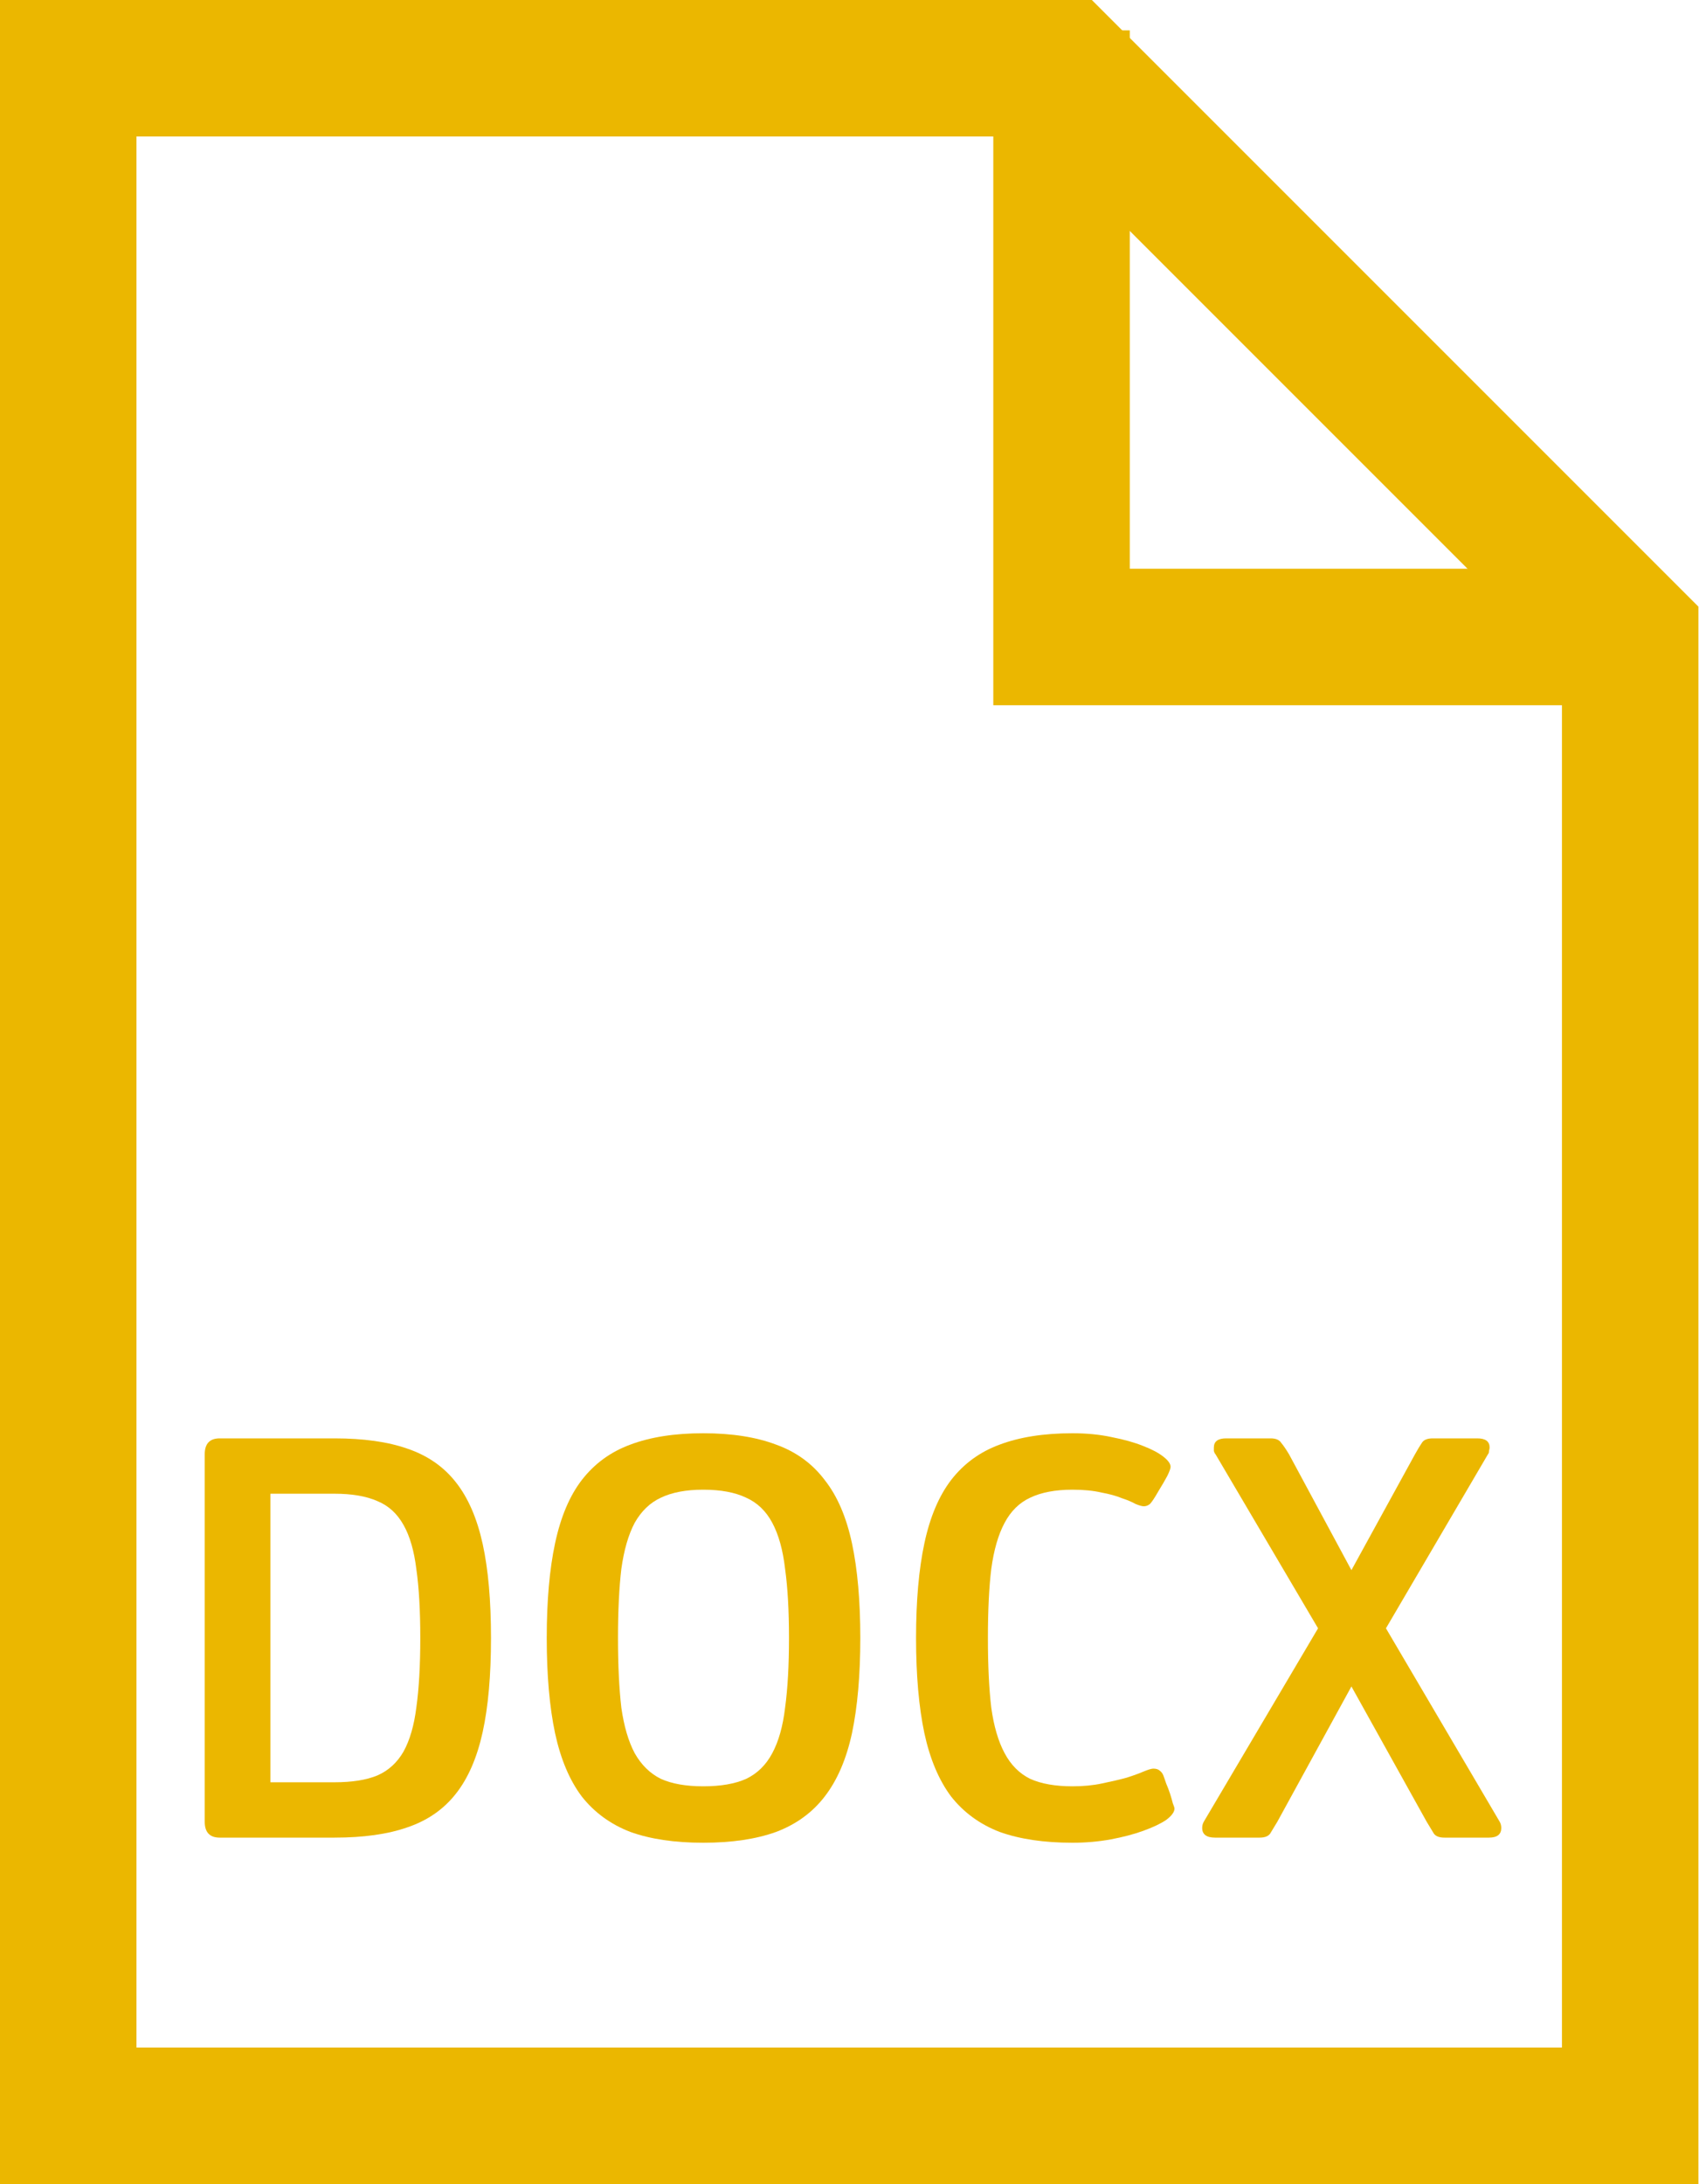 <svg width="25" height="32" viewBox="0 0 25 32" fill="none" xmlns="http://www.w3.org/2000/svg">
<path d="M2 30H22.889V9.717L15.172 2H2V30ZM16 0L24.889 8.889V32H0V0H16Z" fill="#EBB700"/>
<path d="M21.976 26.691C21.992 26.719 22 26.749 22 26.783C22 26.877 21.94 26.925 21.82 26.925H21.168C21.091 26.925 21.04 26.905 21.012 26.866C20.985 26.822 20.95 26.763 20.906 26.691L19.804 24.71L18.719 26.691C18.675 26.763 18.64 26.822 18.613 26.866C18.585 26.905 18.534 26.925 18.458 26.925H17.805C17.68 26.925 17.617 26.877 17.617 26.783C17.617 26.749 17.625 26.719 17.641 26.691L19.315 23.858L17.813 21.309C17.802 21.298 17.794 21.281 17.788 21.259C17.788 21.237 17.788 21.22 17.788 21.209C17.788 21.12 17.848 21.075 17.968 21.075H18.621C18.697 21.075 18.749 21.098 18.776 21.142C18.809 21.181 18.847 21.237 18.89 21.309L19.804 23.006L20.735 21.309C20.778 21.231 20.814 21.173 20.841 21.134C20.868 21.095 20.92 21.075 20.996 21.075H21.649C21.769 21.075 21.829 21.12 21.829 21.209C21.829 21.22 21.826 21.237 21.82 21.259C21.82 21.281 21.815 21.298 21.804 21.309L20.31 23.858L21.976 26.691Z" fill="#EBB700"/>
<path d="M15.717 27C15.299 27 14.942 26.947 14.648 26.841C14.36 26.73 14.123 26.557 13.938 26.323C13.759 26.084 13.628 25.774 13.546 25.395C13.465 25.011 13.424 24.546 13.424 24C13.424 23.454 13.465 22.992 13.546 22.613C13.628 22.228 13.759 21.919 13.938 21.685C14.123 21.446 14.36 21.273 14.648 21.167C14.942 21.056 15.299 21 15.717 21C15.93 21 16.123 21.02 16.297 21.058C16.471 21.092 16.621 21.134 16.746 21.184C16.877 21.234 16.977 21.287 17.048 21.343C17.119 21.398 17.154 21.448 17.154 21.493C17.154 21.515 17.138 21.56 17.105 21.627C17.072 21.688 17.029 21.763 16.974 21.852C16.92 21.947 16.879 22.008 16.852 22.036C16.825 22.058 16.795 22.07 16.762 22.07C16.735 22.07 16.694 22.058 16.64 22.036C16.591 22.008 16.526 21.98 16.444 21.953C16.362 21.919 16.262 21.891 16.142 21.869C16.022 21.841 15.881 21.827 15.717 21.827C15.467 21.827 15.26 21.866 15.097 21.944C14.939 22.017 14.814 22.139 14.722 22.312C14.629 22.485 14.564 22.71 14.526 22.989C14.493 23.262 14.477 23.599 14.477 24C14.477 24.401 14.493 24.741 14.526 25.02C14.564 25.293 14.629 25.515 14.722 25.688C14.814 25.861 14.939 25.986 15.097 26.064C15.26 26.137 15.467 26.173 15.717 26.173C15.875 26.173 16.02 26.159 16.15 26.131C16.286 26.103 16.406 26.075 16.509 26.047C16.613 26.014 16.697 25.983 16.762 25.955C16.828 25.928 16.874 25.914 16.901 25.914C16.945 25.914 16.977 25.925 16.999 25.947C17.021 25.964 17.037 25.986 17.048 26.014C17.059 26.042 17.072 26.081 17.089 26.131C17.11 26.181 17.13 26.231 17.146 26.281C17.162 26.331 17.176 26.379 17.187 26.423C17.203 26.462 17.211 26.488 17.211 26.499C17.211 26.549 17.17 26.605 17.089 26.666C17.007 26.721 16.896 26.774 16.754 26.825C16.618 26.875 16.46 26.916 16.281 26.95C16.101 26.983 15.913 27 15.717 27Z" fill="#EBB700"/>
<path d="M8.012 24C8.012 23.454 8.053 22.992 8.134 22.613C8.216 22.228 8.346 21.919 8.526 21.685C8.711 21.446 8.948 21.273 9.236 21.167C9.53 21.056 9.886 21 10.305 21C10.724 21 11.081 21.056 11.374 21.167C11.668 21.273 11.905 21.446 12.085 21.685C12.27 21.919 12.403 22.228 12.485 22.613C12.566 22.992 12.607 23.454 12.607 24C12.607 24.546 12.566 25.011 12.485 25.395C12.403 25.774 12.27 26.084 12.085 26.323C11.905 26.557 11.668 26.73 11.374 26.841C11.081 26.947 10.724 27 10.305 27C9.886 27 9.53 26.947 9.236 26.841C8.948 26.73 8.711 26.557 8.526 26.323C8.346 26.084 8.216 25.774 8.134 25.395C8.053 25.011 8.012 24.546 8.012 24ZM11.562 24C11.562 23.599 11.543 23.262 11.505 22.989C11.473 22.71 11.41 22.485 11.317 22.312C11.225 22.139 11.097 22.017 10.934 21.944C10.771 21.866 10.561 21.827 10.305 21.827C10.055 21.827 9.848 21.866 9.685 21.944C9.527 22.017 9.399 22.139 9.301 22.312C9.209 22.485 9.144 22.71 9.105 22.989C9.073 23.262 9.056 23.599 9.056 24C9.056 24.401 9.073 24.741 9.105 25.02C9.144 25.293 9.209 25.515 9.301 25.688C9.399 25.861 9.527 25.986 9.685 26.064C9.848 26.137 10.055 26.173 10.305 26.173C10.561 26.173 10.771 26.137 10.934 26.064C11.097 25.986 11.225 25.861 11.317 25.688C11.41 25.515 11.473 25.293 11.505 25.02C11.543 24.741 11.562 24.401 11.562 24Z" fill="#EBB700"/>
<path d="M3 21.309C3 21.153 3.073 21.075 3.22 21.075H4.902C5.326 21.075 5.683 21.125 5.971 21.226C6.265 21.326 6.502 21.49 6.681 21.719C6.861 21.947 6.991 22.248 7.073 22.621C7.155 22.994 7.195 23.454 7.195 24C7.195 24.546 7.155 25.006 7.073 25.379C6.991 25.752 6.861 26.053 6.681 26.281C6.502 26.51 6.265 26.674 5.971 26.774C5.683 26.875 5.326 26.925 4.902 26.925H3.22C3.073 26.925 3 26.847 3 26.691V21.309ZM4.902 26.114C5.158 26.114 5.367 26.081 5.53 26.014C5.694 25.942 5.821 25.825 5.914 25.663C6.006 25.496 6.069 25.279 6.102 25.011C6.14 24.738 6.159 24.401 6.159 24C6.159 23.599 6.14 23.265 6.102 22.997C6.069 22.724 6.006 22.507 5.914 22.345C5.821 22.178 5.694 22.061 5.53 21.994C5.367 21.922 5.158 21.886 4.902 21.886H3.963V26.114H4.902Z" fill="#EBB700"/>
<path d="M14.556 0.445H16.556V8.333H24.222V10.333H14.556V0.445Z" fill="#EBB700"/>
</svg>
